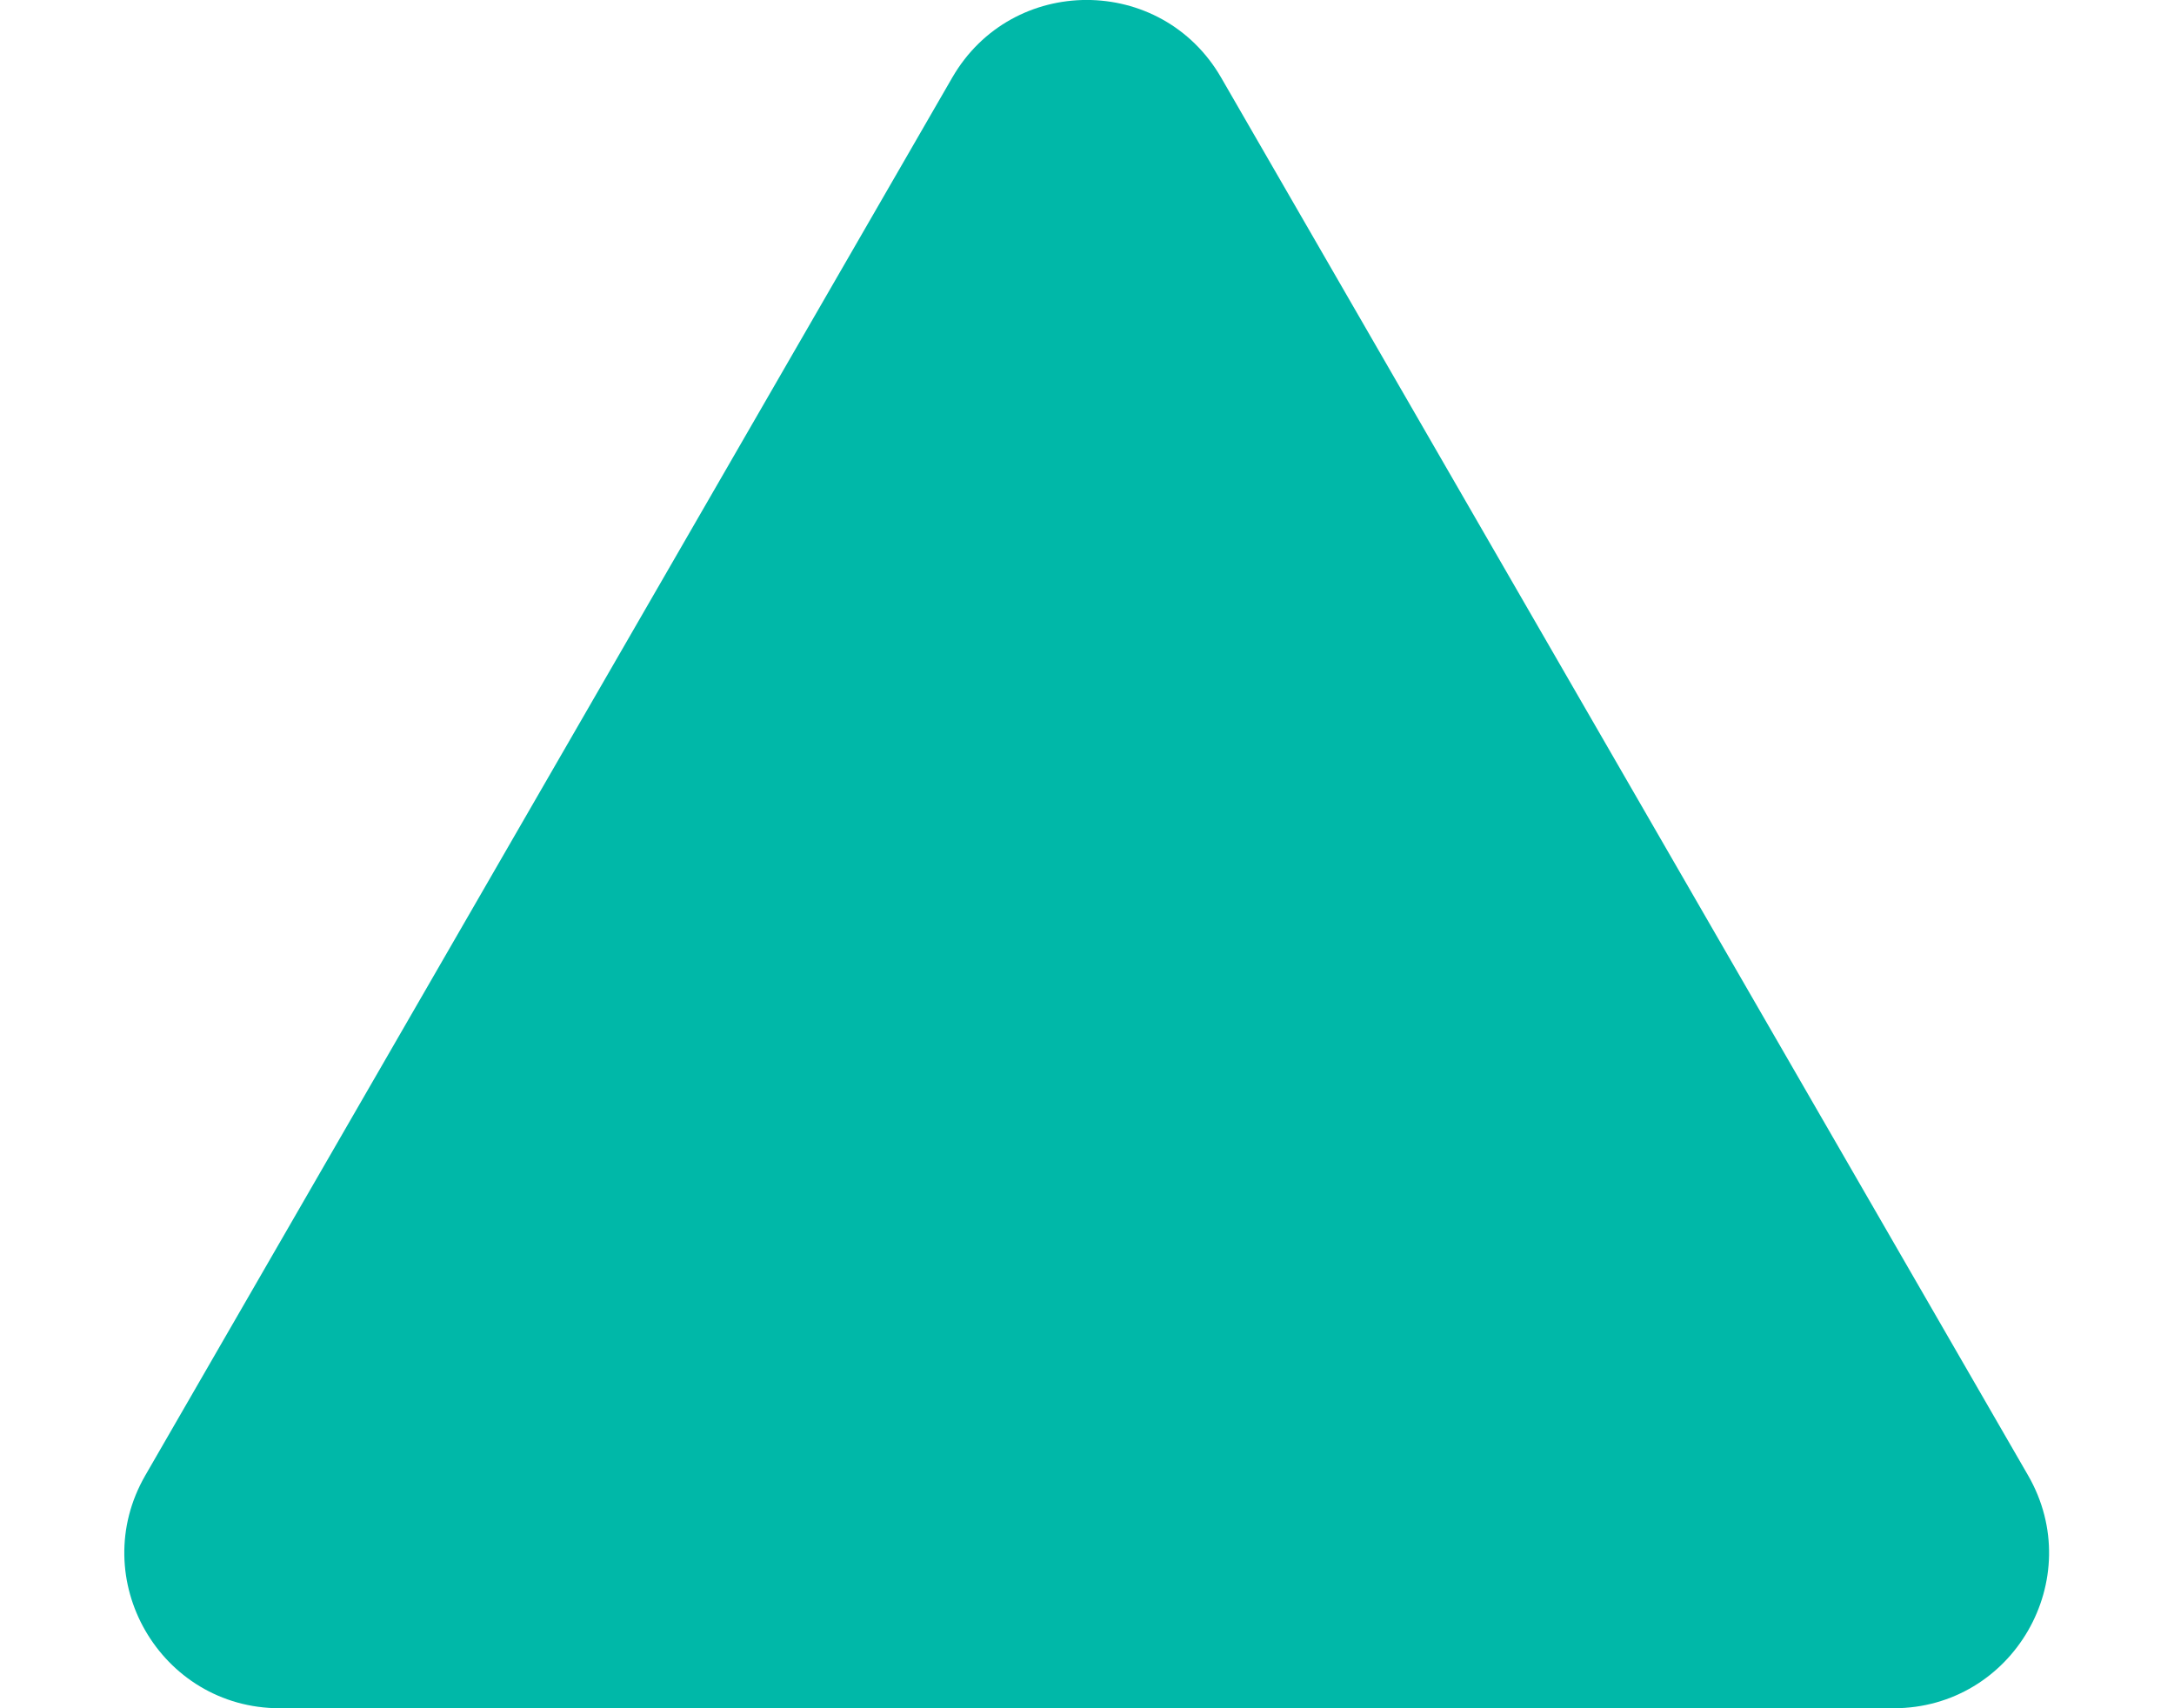 <svg width="14" height="11" viewBox="0 0 14 11" fill="none" xmlns="http://www.w3.org/2000/svg">
<path d="M6.132 0.5C6.517 -0.167 7.479 -0.167 7.864 0.5L13.06 9.5C13.445 10.167 12.964 11 12.194 11L1.802 11C1.032 11 0.551 10.167 0.936 9.5L6.132 0.5Z" fill="#00B8A8"/>
</svg>
